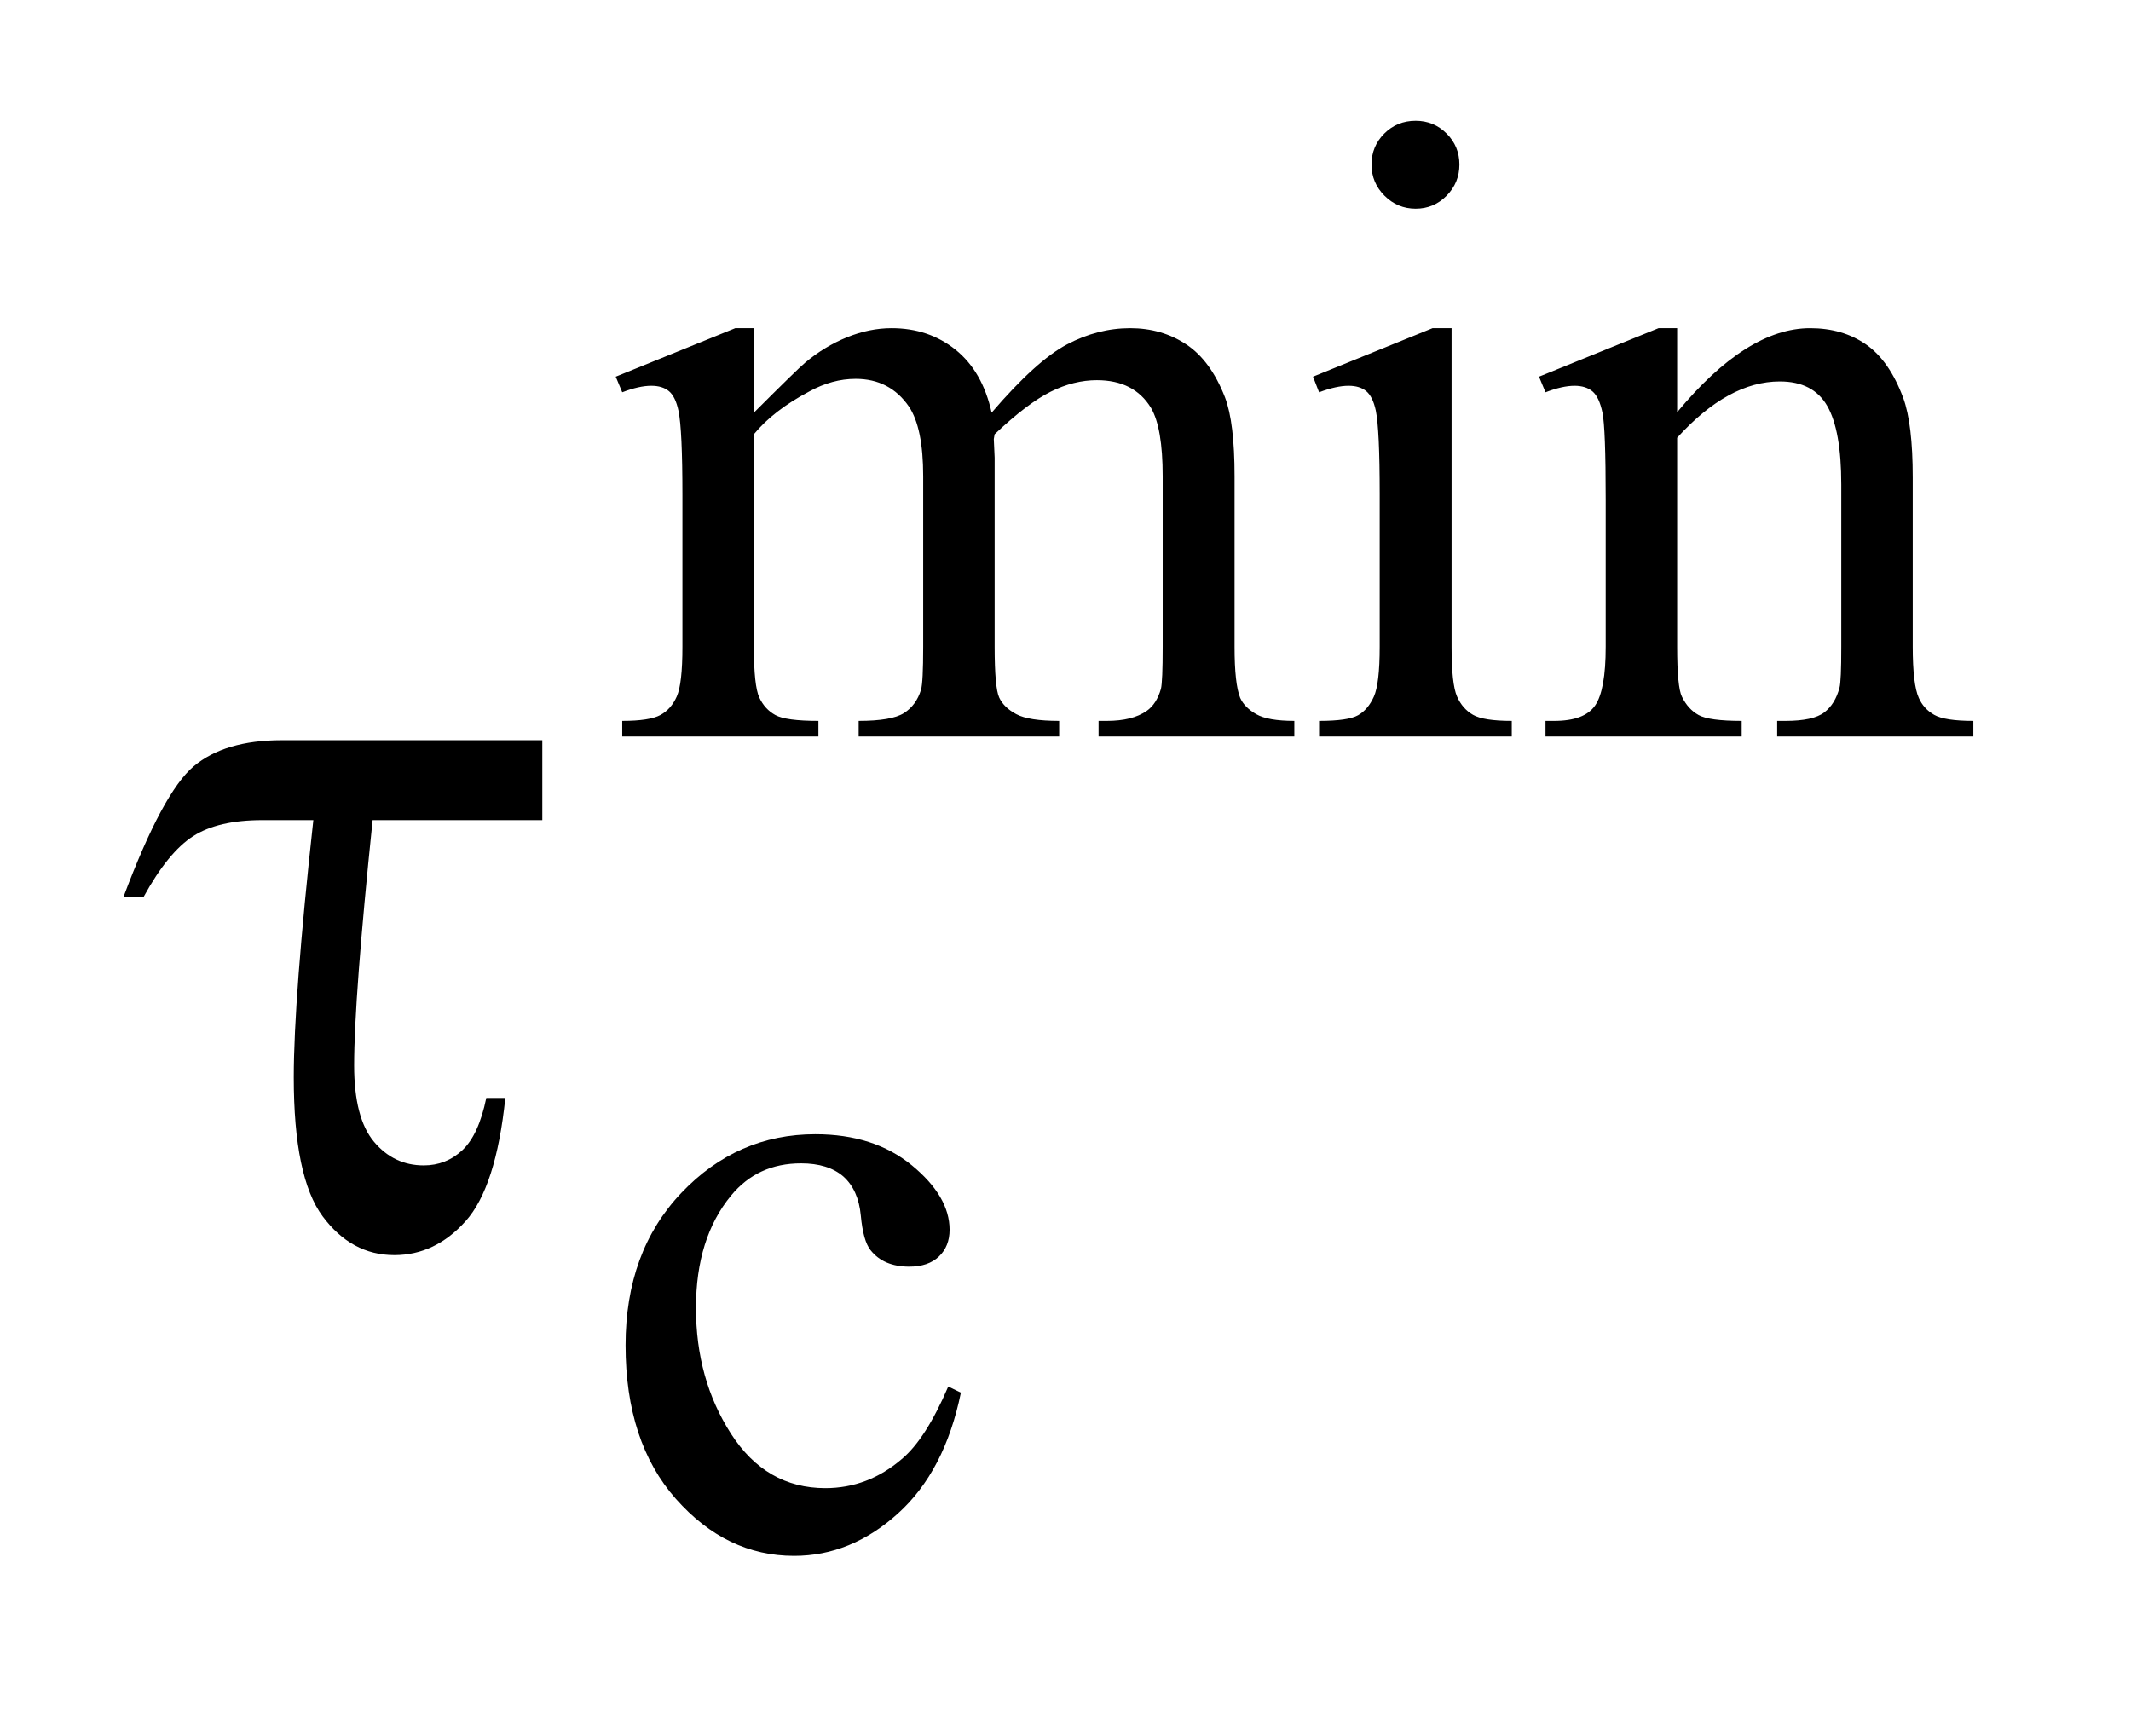 <?xml version="1.0" encoding="UTF-8"?>
<!DOCTYPE svg PUBLIC '-//W3C//DTD SVG 1.0//EN'
          'http://www.w3.org/TR/2001/REC-SVG-20010904/DTD/svg10.dtd'>
<svg stroke-dasharray="none" shape-rendering="auto" xmlns="http://www.w3.org/2000/svg" font-family="'Dialog'" text-rendering="auto" width="27" fill-opacity="1" color-interpolation="auto" color-rendering="auto" preserveAspectRatio="xMidYMid meet" font-size="12px" viewBox="0 0 27 22" fill="black" xmlns:xlink="http://www.w3.org/1999/xlink" stroke="black" image-rendering="auto" stroke-miterlimit="10" stroke-linecap="square" stroke-linejoin="miter" font-style="normal" stroke-width="1" height="22" stroke-dashoffset="0" font-weight="normal" stroke-opacity="1"
><!--Generated by the Batik Graphics2D SVG Generator--><defs id="genericDefs"
  /><g
  ><defs id="defs1"
    ><clipPath clipPathUnits="userSpaceOnUse" id="clipPath1"
      ><path d="M1.061 1.983 L18.035 1.983 L18.035 15.59 L1.061 15.59 L1.061 1.983 Z"
      /></clipPath
      ><clipPath clipPathUnits="userSpaceOnUse" id="clipPath2"
      ><path d="M33.996 63.348 L33.996 498.089 L578.036 498.089 L578.036 63.348 Z"
      /></clipPath
    ></defs
    ><g transform="scale(1.576,1.576) translate(-1.061,-1.983) matrix(0.031,0,0,0.031,0,0)"
    ><path d="M229.734 171 Q240.969 159.766 242.984 158.078 Q248.047 153.812 253.883 151.453 Q259.719 149.094 265.453 149.094 Q275.109 149.094 282.07 154.711 Q289.031 160.328 291.391 171 Q302.953 157.516 310.93 153.305 Q318.906 149.094 327.328 149.094 Q335.531 149.094 341.875 153.305 Q348.219 157.516 351.922 167.062 Q354.391 173.578 354.391 187.5 L354.391 231.75 Q354.391 241.406 355.859 245 Q356.969 247.469 360.008 249.211 Q363.047 250.953 369.891 250.953 L369.891 255 L319.125 255 L319.125 250.953 L321.266 250.953 Q327.891 250.953 331.594 248.375 Q334.172 246.578 335.297 242.641 Q335.75 240.734 335.75 231.75 L335.75 187.5 Q335.75 174.922 332.719 169.766 Q328.344 162.578 318.688 162.578 Q312.734 162.578 306.727 165.555 Q300.719 168.531 292.172 176.609 L291.953 177.844 L292.172 182.672 L292.172 231.75 Q292.172 242.312 293.352 244.891 Q294.531 247.469 297.789 249.211 Q301.047 250.953 308.906 250.953 L308.906 255 L256.906 255 L256.906 250.953 Q265.453 250.953 268.648 248.93 Q271.844 246.906 273.078 242.875 Q273.641 240.969 273.641 231.75 L273.641 187.5 Q273.641 174.922 269.938 169.422 Q265 162.234 256.125 162.234 Q250.062 162.234 244.109 165.5 Q234.781 170.438 229.734 176.609 L229.734 231.75 Q229.734 241.859 231.141 244.891 Q232.547 247.922 235.297 249.438 Q238.047 250.953 246.469 250.953 L246.469 255 L195.594 255 L195.594 250.953 Q202.672 250.953 205.477 249.438 Q208.281 247.922 209.742 244.609 Q211.203 241.297 211.203 231.75 L211.203 192.453 Q211.203 175.484 210.188 170.547 Q209.406 166.844 207.719 165.438 Q206.031 164.031 203.125 164.031 Q199.969 164.031 195.594 165.719 L193.906 161.672 L224.906 149.094 L229.734 149.094 L229.734 171 ZM401.359 95.297 Q406.078 95.297 409.391 98.609 Q412.703 101.922 412.703 106.641 Q412.703 111.359 409.391 114.727 Q406.078 118.094 401.359 118.094 Q396.641 118.094 393.273 114.727 Q389.906 111.359 389.906 106.641 Q389.906 101.922 393.219 98.609 Q396.531 95.297 401.359 95.297 ZM410.672 149.094 L410.672 231.75 Q410.672 241.406 412.078 244.609 Q413.484 247.812 416.234 249.383 Q418.984 250.953 426.281 250.953 L426.281 255 L376.312 255 L376.312 250.953 Q383.828 250.953 386.414 249.492 Q389 248.031 390.516 244.664 Q392.031 241.297 392.031 231.75 L392.031 192.109 Q392.031 175.375 391.016 170.438 Q390.234 166.844 388.555 165.438 Q386.875 164.031 383.953 164.031 Q380.797 164.031 376.312 165.719 L374.734 161.672 L405.734 149.094 L410.672 149.094 ZM469.172 170.891 Q487.25 149.094 503.656 149.094 Q512.078 149.094 518.141 153.305 Q524.203 157.516 527.797 167.172 Q530.266 173.922 530.266 187.844 L530.266 231.75 Q530.266 241.516 531.844 245 Q533.078 247.812 535.828 249.383 Q538.578 250.953 545.984 250.953 L545.984 255 L495.109 255 L495.109 250.953 L497.25 250.953 Q504.438 250.953 507.305 248.766 Q510.172 246.578 511.281 242.312 Q511.734 240.625 511.734 231.75 L511.734 189.641 Q511.734 175.594 508.086 169.25 Q504.438 162.906 495.797 162.906 Q482.422 162.906 469.172 177.516 L469.172 231.75 Q469.172 242.203 470.406 244.672 Q471.984 247.922 474.734 249.438 Q477.484 250.953 485.906 250.953 L485.906 255 L435.031 255 L435.031 250.953 L437.281 250.953 Q445.141 250.953 447.891 246.969 Q450.641 242.984 450.641 231.75 L450.641 193.562 Q450.641 175.031 449.797 170.992 Q448.953 166.953 447.219 165.492 Q445.484 164.031 442.562 164.031 Q439.406 164.031 435.031 165.719 L433.344 161.672 L464.344 149.094 L469.172 149.094 L469.172 170.891 Z" stroke="none" clip-path="url(#clipPath2)"
    /></g
    ><g transform="matrix(0.049,0,0,0.049,-1.671,-3.124)"
    ><path d="M282.562 423.922 Q278.406 444.25 266.273 455.195 Q254.141 466.141 239.438 466.141 Q221.922 466.141 208.891 451.43 Q195.859 436.719 195.859 411.672 Q195.859 387.422 210.289 372.258 Q224.719 357.094 244.938 357.094 Q260.094 357.094 269.867 365.125 Q279.641 373.156 279.641 381.797 Q279.641 386.078 276.891 388.711 Q274.141 391.344 269.203 391.344 Q262.578 391.344 259.203 387.078 Q257.297 384.719 256.68 378.094 Q256.062 371.469 252.125 367.984 Q248.203 364.625 241.234 364.625 Q230 364.625 223.156 372.938 Q214.062 383.938 214.062 402.016 Q214.062 420.438 223.102 434.531 Q232.141 448.625 247.516 448.625 Q258.531 448.625 267.281 441.094 Q273.469 435.938 279.297 422.344 L282.562 423.922 Z" stroke="none" clip-path="url(#clipPath2)"
    /></g
    ><g transform="matrix(0.049,0,0,0.049,-1.671,-3.124)"
    ><path d="M174.328 255.188 L174.328 275.859 L130.453 275.859 Q125.672 322.125 125.672 339.281 Q125.672 352.922 130.805 359.039 Q135.938 365.156 143.672 365.156 Q149.438 365.156 153.656 361.219 Q157.875 357.281 159.844 347.719 L164.766 347.719 Q162.375 370.781 154.5 379.57 Q146.625 388.359 136.078 388.359 Q124.969 388.359 117.516 378.305 Q110.062 368.25 110.062 342.375 Q110.062 321.984 115.125 275.859 L101.906 275.859 Q90.516 275.859 84.047 280.008 Q77.578 284.156 71.25 295.688 L66.047 295.688 Q76.172 268.688 84.188 261.938 Q92.203 255.188 106.969 255.188 L174.328 255.188 Z" stroke="none" clip-path="url(#clipPath2)"
    /></g
  ></g
></svg
>
